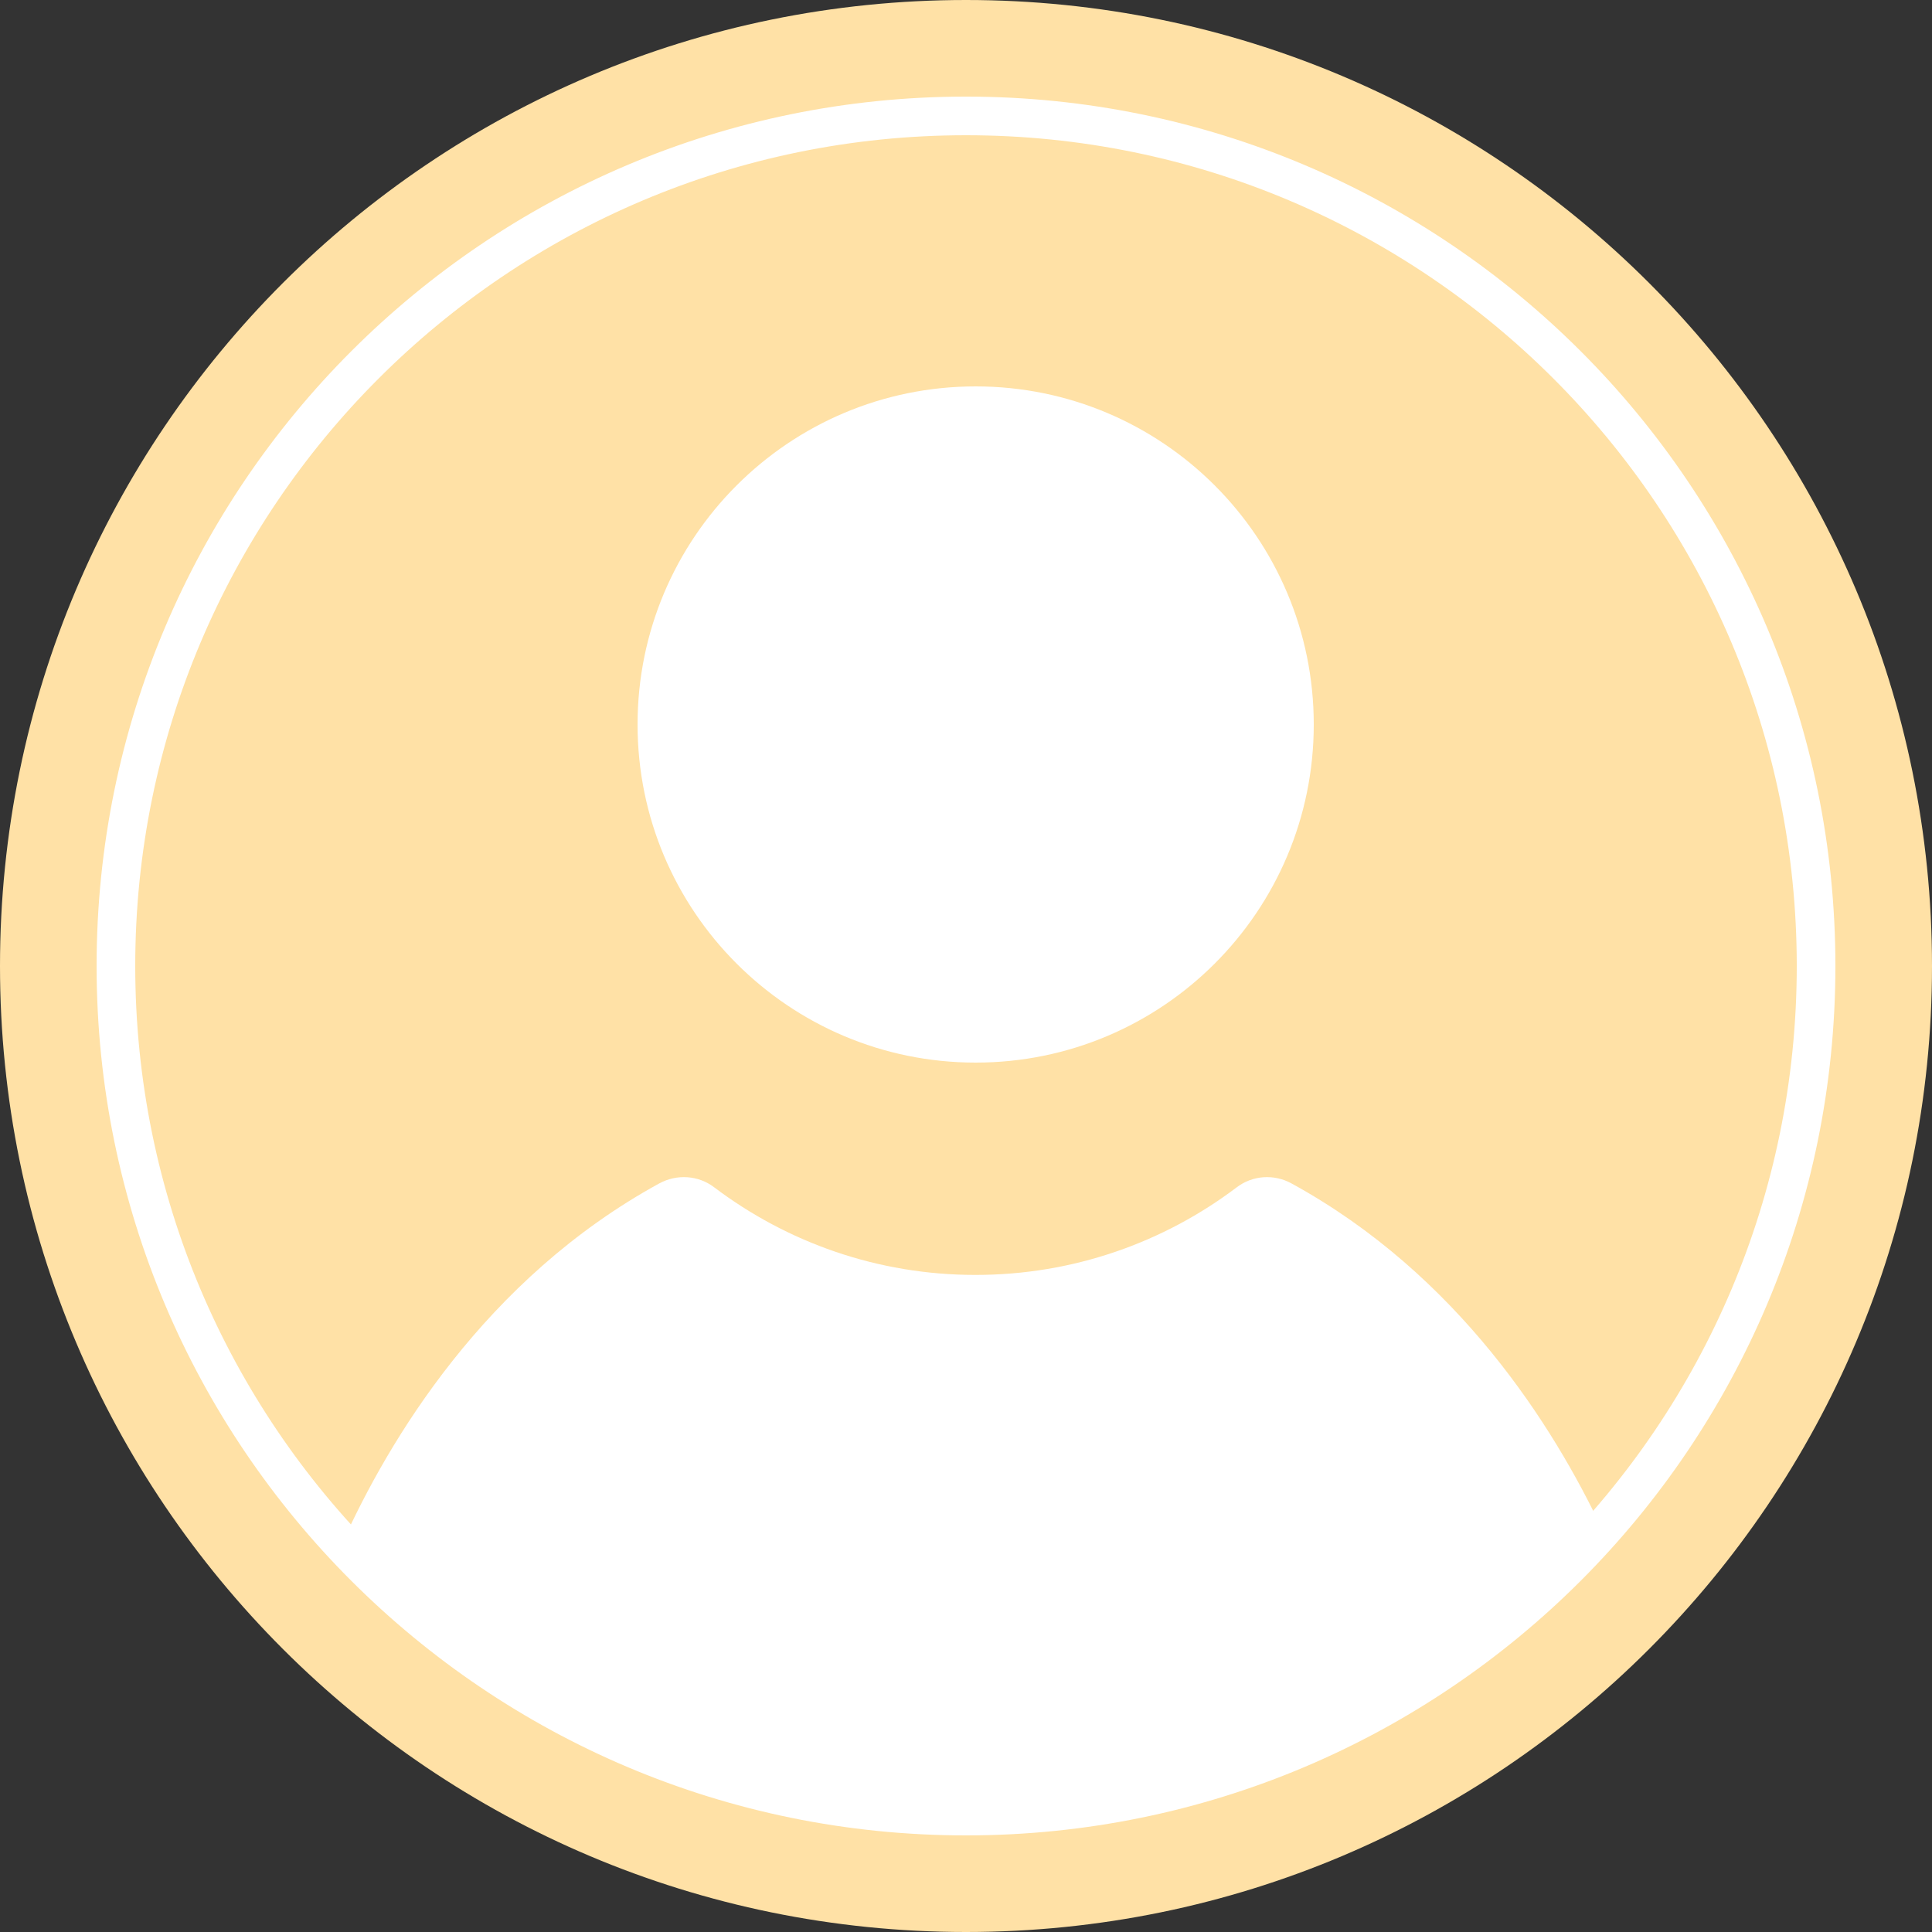 <svg width="100" height="100" viewBox="0 0 100 100" fill="none" xmlns="http://www.w3.org/2000/svg">
<rect x="0" y="0" width="100" height="100" fill="#333333" stroke="none"/>
<g id="_&#231;&#183;&#168;&#233;&#155;&#134;&#227;&#131;&#162;&#227;&#131;&#188;&#227;&#131;&#137;" clip-path="url(#clip0_90_30894)">
<path id="Vector" d="M50 100C77.614 100 100 77.614 100 50C100 22.386 77.614 0 50 0C22.386 0 0 22.386 0 50C0 77.614 22.386 100 50 100Z" fill="#FFE1A6"/>
<path id="Vector_2" d="M50.5 55C60.165 55 68 47.165 68 37.5C68 27.835 60.165 20 50.5 20C40.835 20 33 27.835 33 37.5C33 47.165 40.835 55 50.5 55Z" fill="white"/>
<path id="Vector_3" d="M50 94C74.3 94 94 74.3 94 50C94 25.7 74.3 6 50 6C25.7 6 6 25.7 6 50C6 74.3 25.7 94 50 94Z" stroke="white" stroke-width="2" stroke-miterlimit="10"/>
<path id="Vector_4" d="M50 94C63.09 94 74.86 88.25 82.92 79.14C80.42 73.85 75.49 65.98 66.84 61.25C65.94 60.76 64.84 60.83 64.02 61.45C60.25 64.3 55.57 65.99 50.49 65.99C45.41 65.99 40.73 64.3 36.96 61.45C36.14 60.83 35.04 60.76 34.13 61.25C25.08 66.2 20.1 74.59 17.72 79.86C25.76 88.54 37.25 93.99 49.99 93.99L50 94Z" fill="white"/>
</g>
<defs>
<clipPath id="clip0_90_30894">
<rect width="100" height="100" fill="white"/>
</clipPath>
</defs>
</svg>
